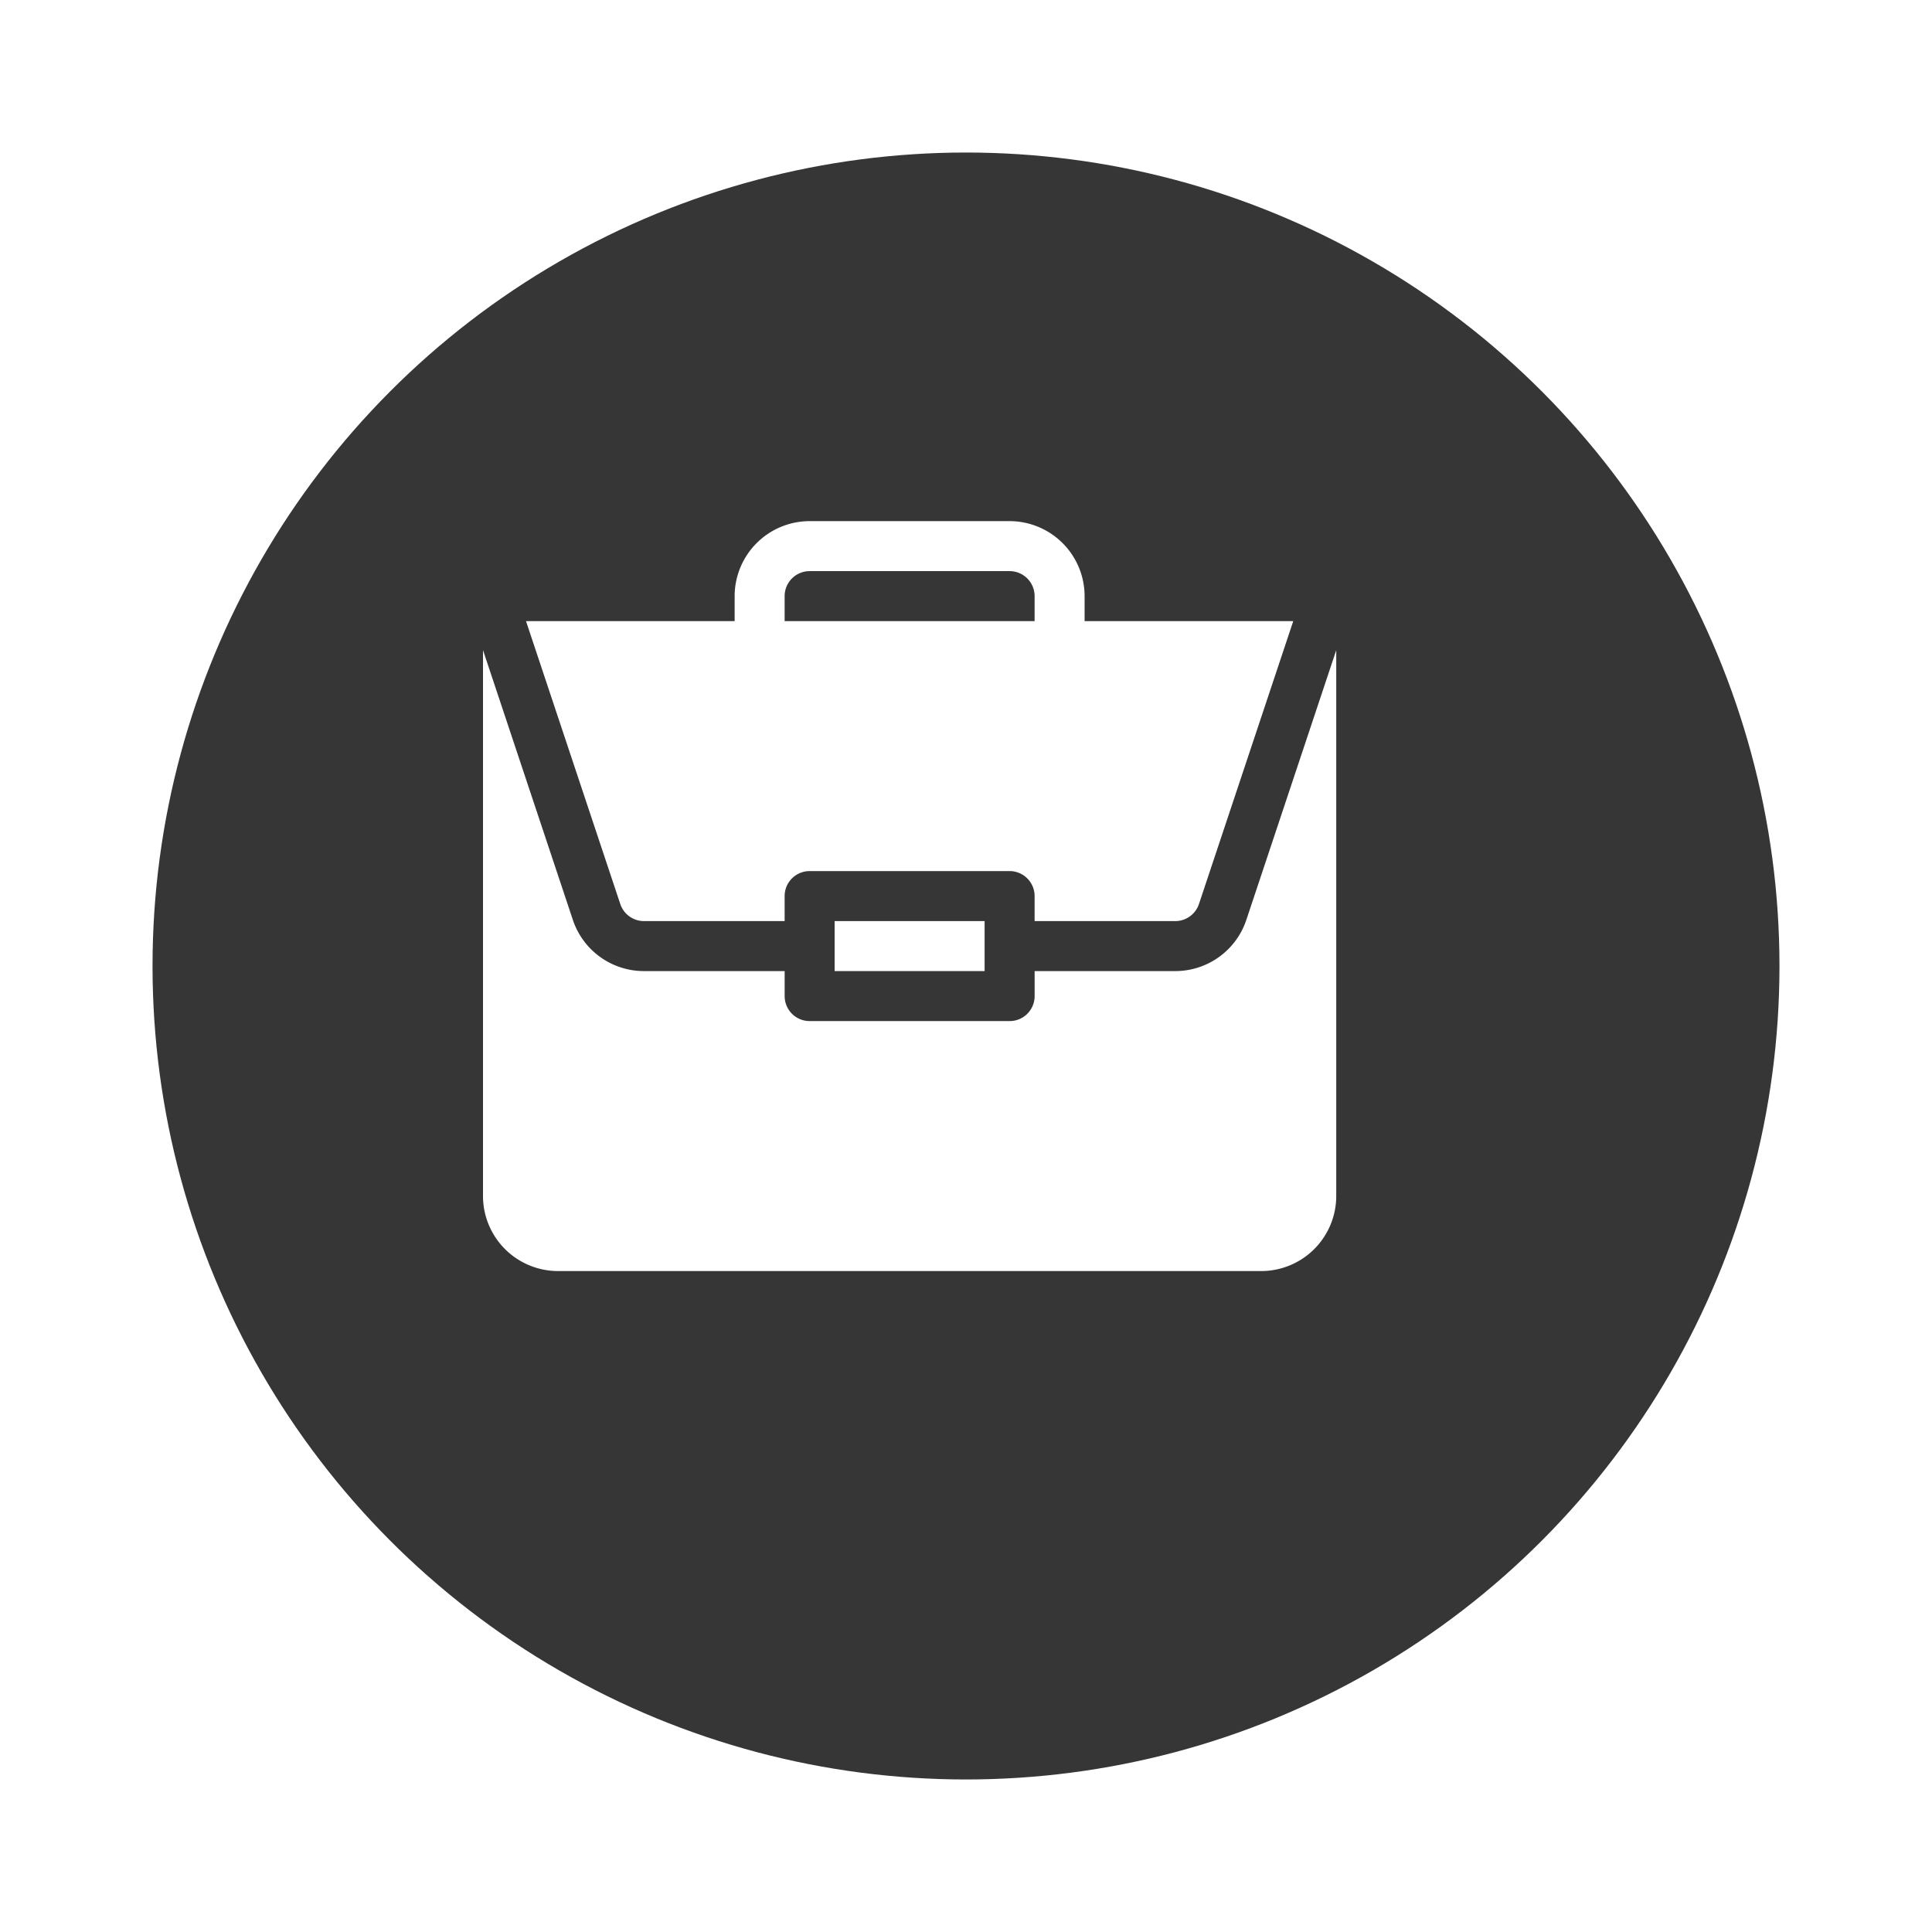 <svg xmlns="http://www.w3.org/2000/svg" width="152" height="152" viewBox="0 0 152 152">
    <defs>
        <filter id="Ellipse_308" width="152" height="152" x="0" y="0" filterUnits="userSpaceOnUse">
            <feOffset dx="4" dy="4"/>
            <feGaussianBlur result="blur" stdDeviation="4"/>
            <feFlood flood-opacity=".263"/>
            <feComposite in2="blur" operator="in"/>
            <feComposite in="SourceGraphic"/>
        </filter>
        <style>
            .cls-2{fill:#fff}
        </style>
    </defs>
    <g id="picto_recrutement" transform="translate(8 8)">
        <g filter="url(#Ellipse_308)" transform="translate(-8 -8)">
            <circle id="Ellipse_308-2" cx="64" cy="64" r="64" fill="#363636" transform="translate(8 8)"/>
        </g>
        <path id="Tracé_1039" d="M211 271h11.8v3.933H211z" class="cls-2" transform="translate(-153.336 -206.533)"/>
        <path id="Tracé_1040" d="M54.461 133.661H43.4v1.967a1.966 1.966 0 0 1-1.967 1.967H25.7a1.966 1.966 0 0 1-1.967-1.967v-1.967H12.668a5.893 5.893 0 0 1-5.6-4.033L0 108.41v42.951a5.907 5.907 0 0 0 5.9 5.9h55.329a5.907 5.907 0 0 0 5.9-5.9v-42.949l-7.072 21.216a5.892 5.892 0 0 1-5.596 4.033z" class="cls-2" transform="translate(30 -65.261)"/>
        <path id="Tracé_1041" d="M63.856 31H48.123a5.907 5.907 0 0 0-5.9 5.9v1.967H25.809l7.417 22.256a1.966 1.966 0 0 0 1.867 1.344h11.063V60.5a1.966 1.966 0 0 1 1.967-1.967h15.733a1.966 1.966 0 0 1 1.967 1.967v1.967h11.063a1.966 1.966 0 0 0 1.867-1.344l7.418-22.256H69.756V36.9a5.907 5.907 0 0 0-5.9-5.9zm-17.7 7.867V36.9a1.968 1.968 0 0 1 1.967-1.967h15.733a1.968 1.968 0 0 1 1.967 1.967v1.967z" class="cls-2" transform="translate(7.575 2)"/>
    </g>
</svg>
